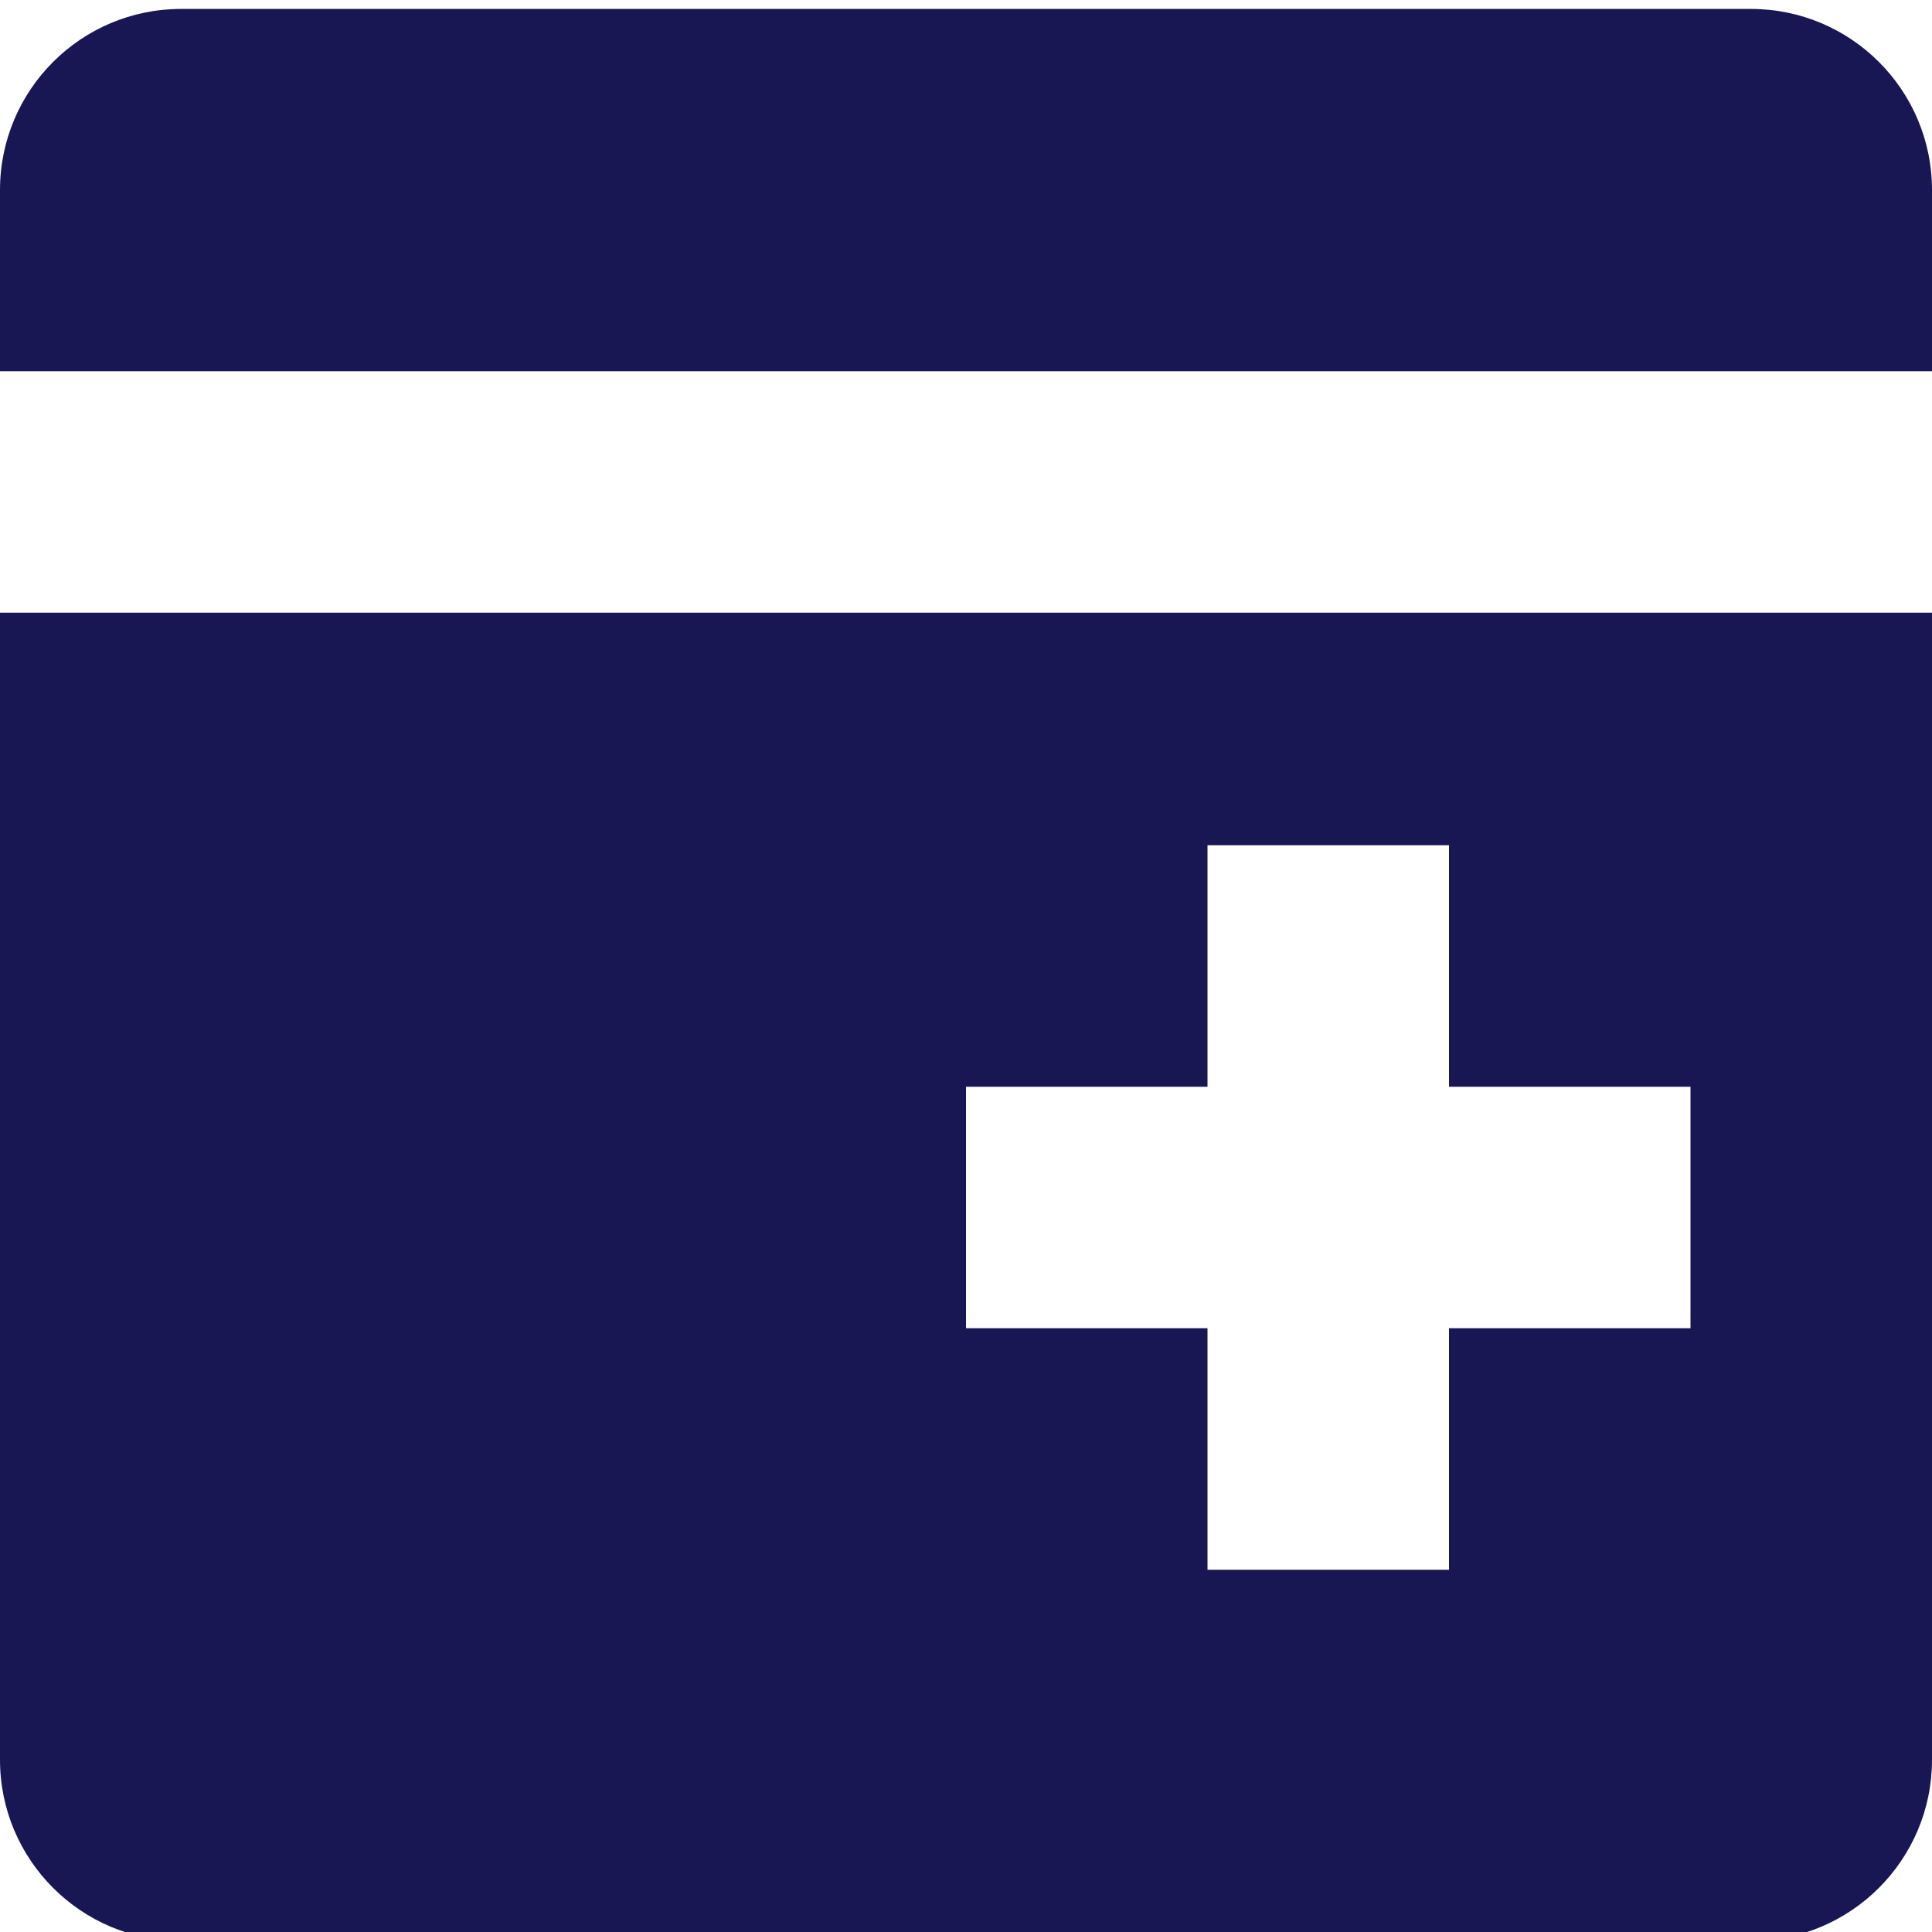 <svg width="16" height="16" viewBox="0 0 16 16" fill="none" xmlns="http://www.w3.org/2000/svg">
	<style>
    path {
      fill: #191654;
    }
    @media (prefers-color-scheme: dark) {
      path {
        fill: #fff;
      }
    }
  </style>
<path d="M0 1.574C0 0.745 0.672 0.074 1.5 0.074H14.5C15.328 0.074 16 0.745 16 1.574V3.074H0V1.574Z"/>
<path fill-rule="evenodd" clip-rule="evenodd" d="M0 5.074H16V14.574C16 15.402 15.328 16.074 14.5 16.074H1.5C0.672 16.074 0 15.402 0 14.574V5.074ZM10 7H12V9H14V11H12V13H10V11H8V9H10V7Z"/>
</svg>